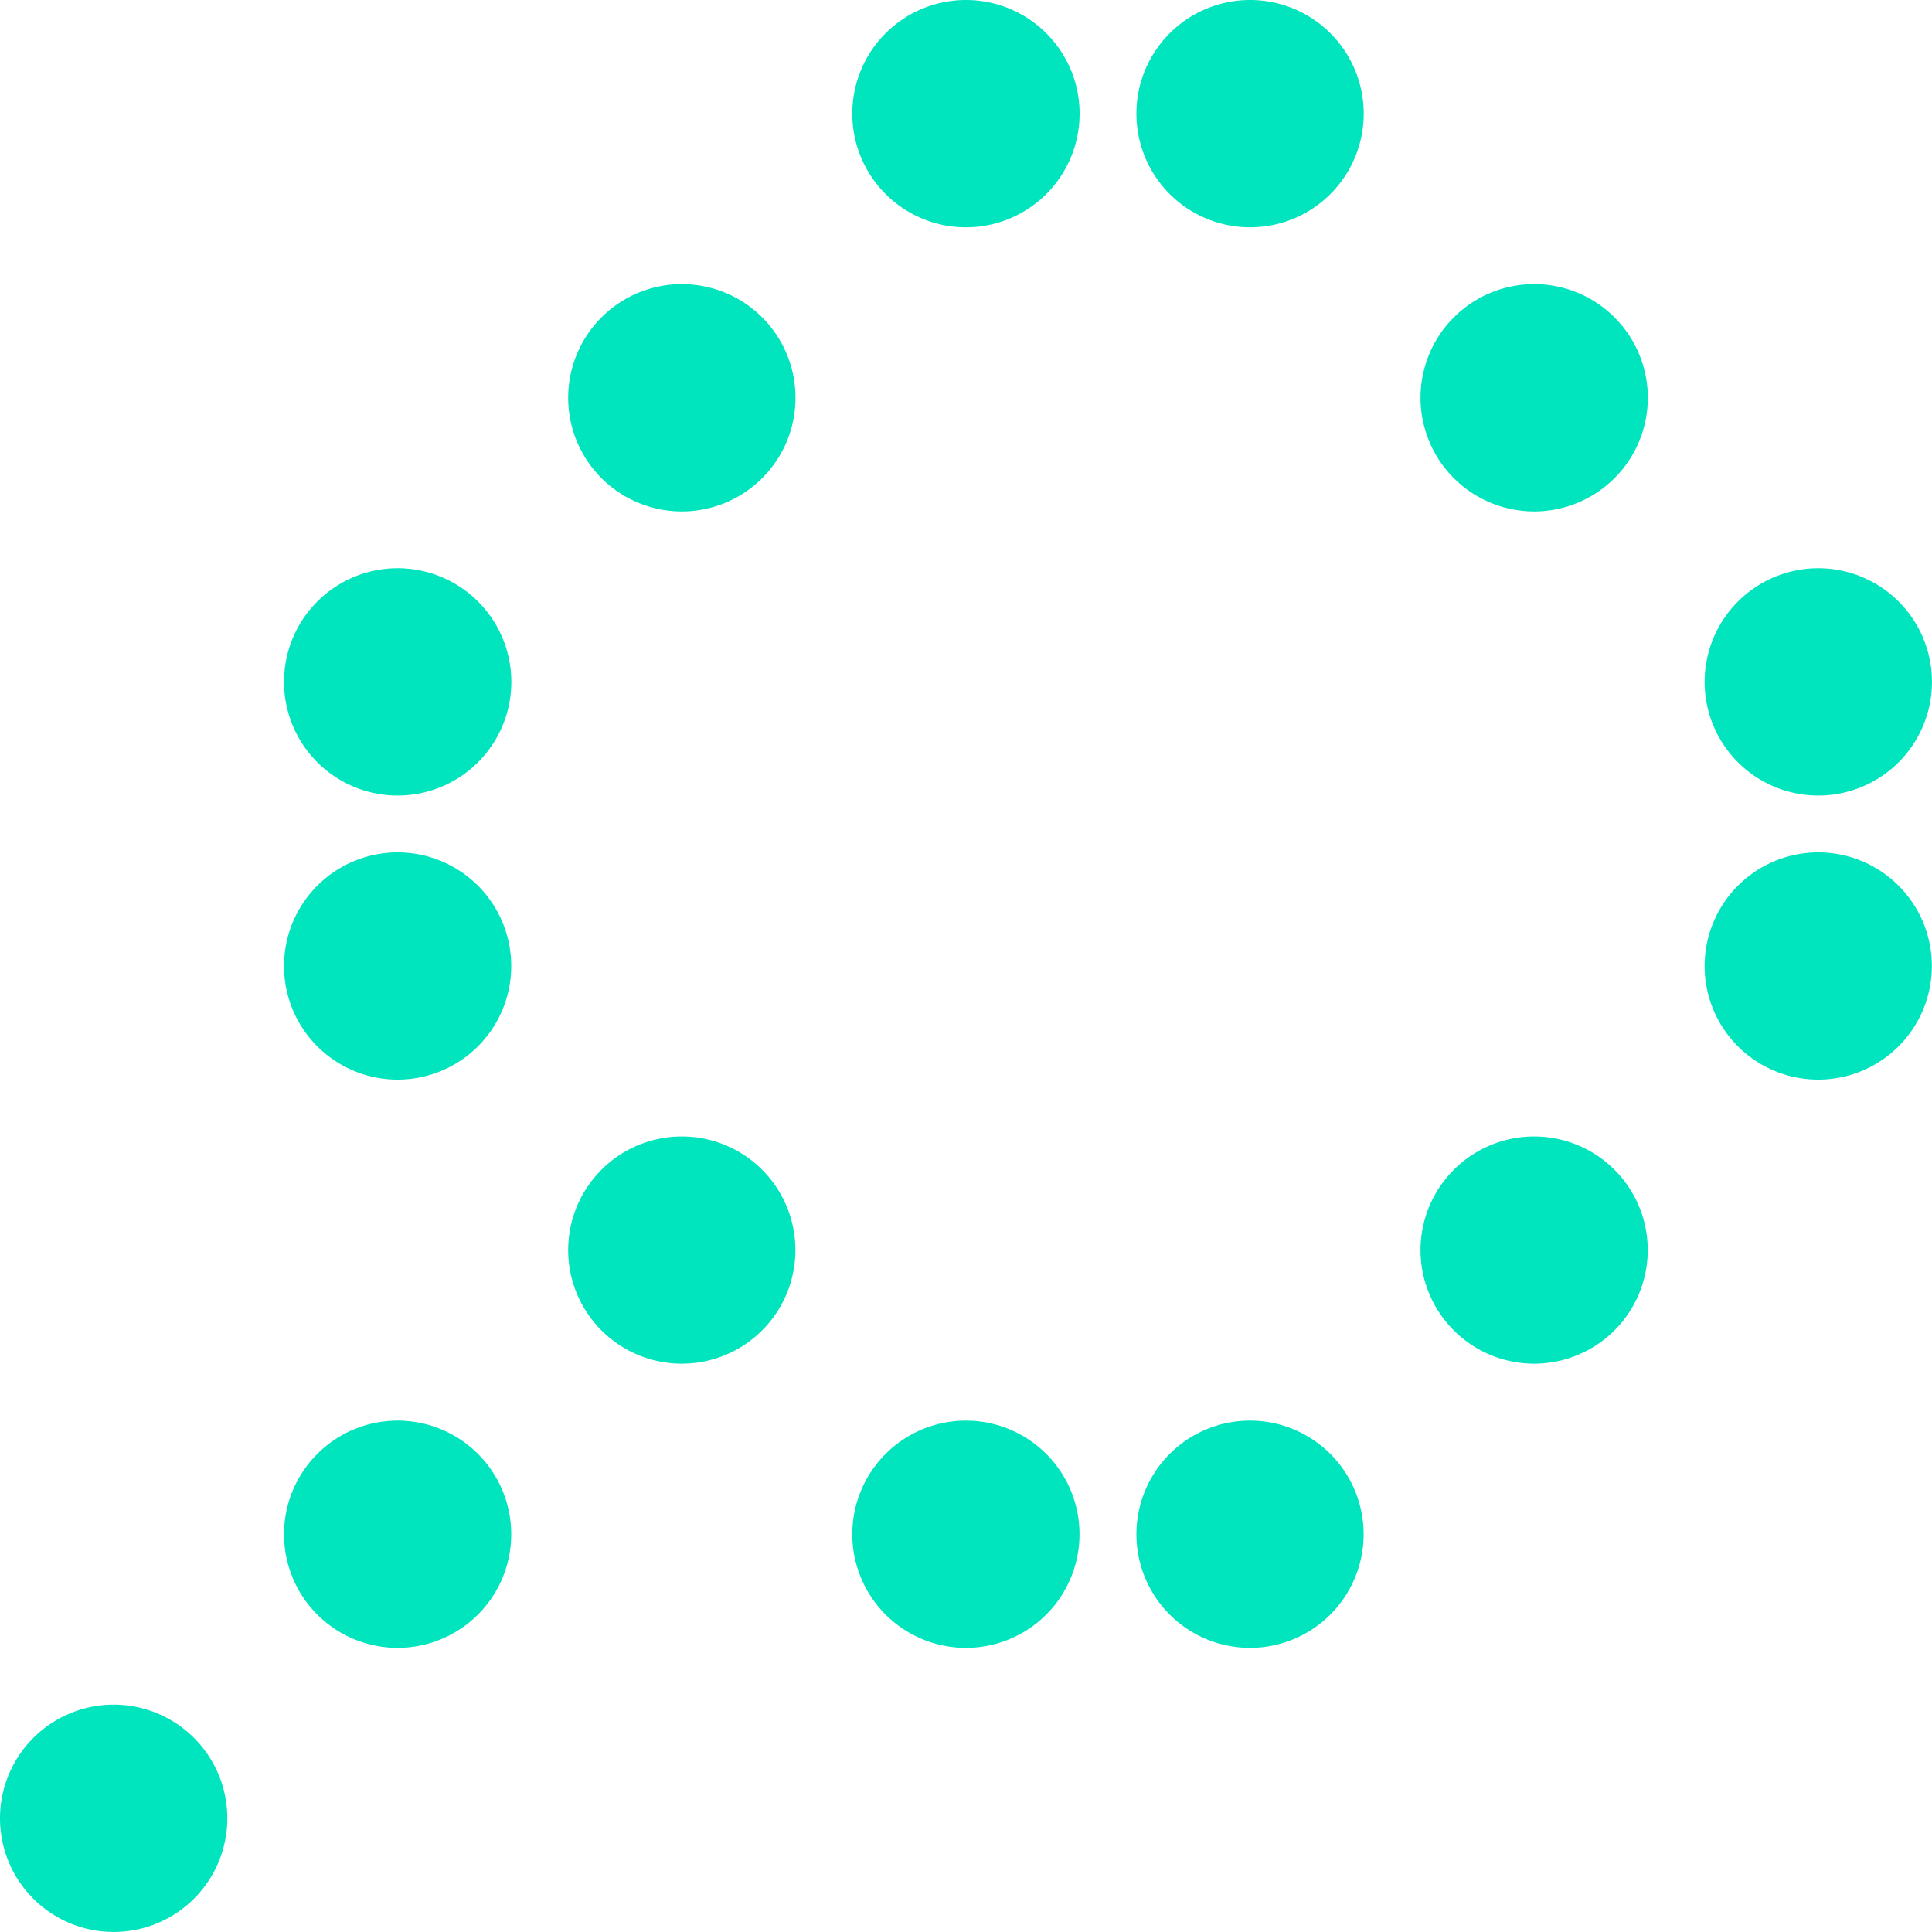 <svg xmlns="http://www.w3.org/2000/svg" xmlns:xlink="http://www.w3.org/1999/xlink" width="39.93" height="39.929" viewBox="0 0 39.93 39.929"><defs><clipPath id="a"><rect width="39.93" height="39.929" transform="translate(0 0)" fill="none"/></clipPath></defs><g transform="translate(-1059 -864)"><g transform="translate(1059 864)"><g clip-path="url(#a)"><path d="M2.348,35.231A2.349,2.349,0,1,1,0,37.58a2.35,2.35,0,0,1,2.348-2.349" fill="#00e5bd" fill-rule="evenodd"/><path d="M25.837,29.361a2.348,2.348,0,1,1-2.35,2.348,2.349,2.349,0,0,1,2.35-2.348" fill="#00e5bd" fill-rule="evenodd"/><path d="M19.964,29.361a2.348,2.348,0,1,1-2.349,2.348,2.349,2.349,0,0,1,2.349-2.348" fill="#00e5bd" fill-rule="evenodd"/><path d="M8.22,29.361a2.348,2.348,0,1,1-2.35,2.348,2.349,2.349,0,0,1,2.35-2.348" fill="#00e5bd" fill-rule="evenodd"/><path d="M37.581,17.617a2.348,2.348,0,1,1-2.35,2.349,2.35,2.35,0,0,1,2.35-2.349" fill="#00e5bd" fill-rule="evenodd"/><path d="M8.22,17.617a2.348,2.348,0,1,1-2.35,2.349,2.349,2.349,0,0,1,2.35-2.349" fill="#00e5bd" fill-rule="evenodd"/><path d="M31.707,23.488a2.348,2.348,0,1,1-2.348,2.349,2.35,2.35,0,0,1,2.348-2.349" fill="#00e5bd" fill-rule="evenodd"/><path d="M14.092,23.488a2.348,2.348,0,1,1-2.349,2.349,2.349,2.349,0,0,1,2.349-2.349" fill="#00e5bd" fill-rule="evenodd"/><path d="M37.581,11.744a2.349,2.349,0,1,1-2.35,2.349,2.35,2.35,0,0,1,2.35-2.349" fill="#00e5bd" fill-rule="evenodd"/><path d="M8.22,11.744a2.349,2.349,0,1,1-2.35,2.349,2.349,2.349,0,0,1,2.35-2.349" fill="#00e5bd" fill-rule="evenodd"/><path d="M25.837,0a2.349,2.349,0,1,1-2.35,2.348A2.349,2.349,0,0,1,25.837,0" fill="#00e5bd" fill-rule="evenodd"/><path d="M19.964,0a2.349,2.349,0,1,1-2.349,2.348A2.349,2.349,0,0,1,19.964,0" fill="#00e5bd" fill-rule="evenodd"/><path d="M31.707,5.872A2.349,2.349,0,1,1,29.359,8.22a2.349,2.349,0,0,1,2.348-2.348" fill="#00e5bd" fill-rule="evenodd"/><path d="M14.092,5.872A2.349,2.349,0,1,1,11.743,8.22a2.349,2.349,0,0,1,2.349-2.348" fill="#00e5bd" fill-rule="evenodd"/></g></g></g></svg>